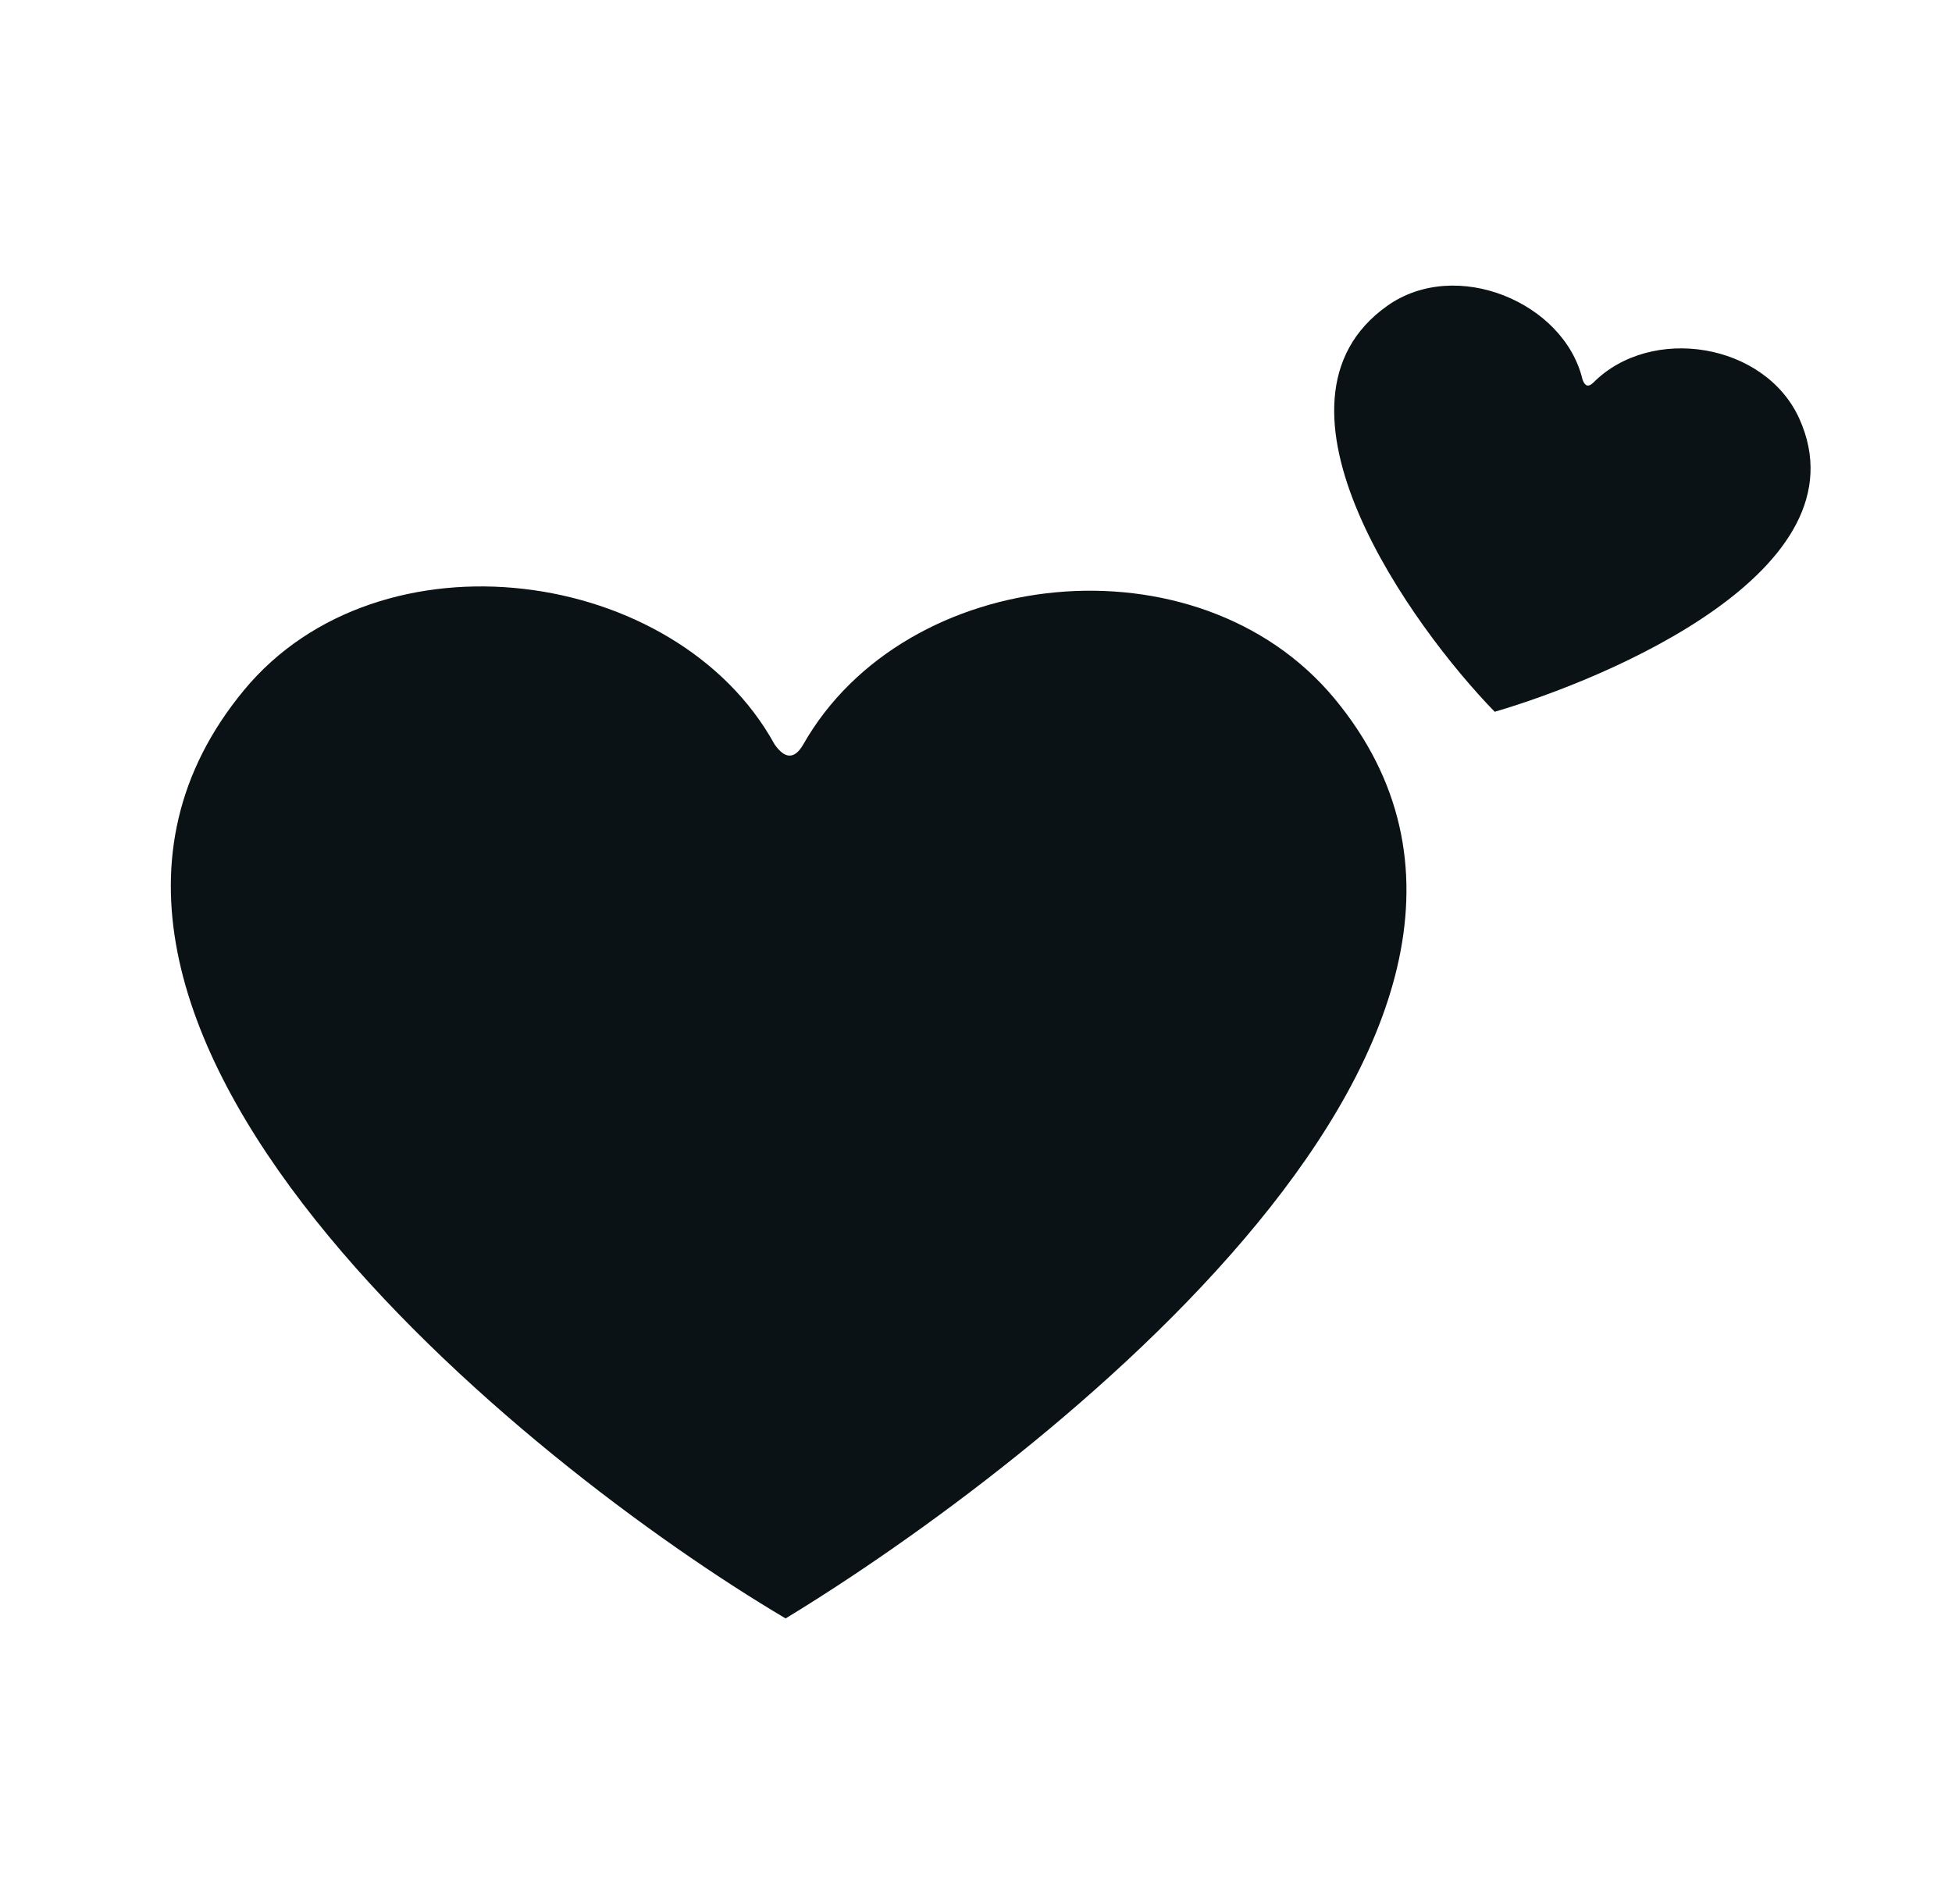 <svg width="41" height="40" viewBox="0 0 41 40" fill="none" xmlns="http://www.w3.org/2000/svg">
<path d="M33.24 7.975C33.288 8.111 33.362 8.142 33.468 8.037C34.679 6.821 37.07 7.198 37.793 8.795C39.229 11.977 33.758 14.261 31.395 14.953C29.659 13.171 26.259 8.461 29.141 6.423C30.587 5.401 32.856 6.354 33.24 7.975Z" fill="#0B1215"/>
<path d="M16.268 15.636C16.478 15.938 16.683 15.966 16.871 15.641C19.019 11.857 25.157 11.22 28.028 14.673C33.736 21.559 21.841 30.754 16.501 34C11.014 30.755 -0.572 21.397 5.123 14.501C7.98 11.042 14.214 11.902 16.268 15.636Z" fill="#0B1215"/>
</svg>
